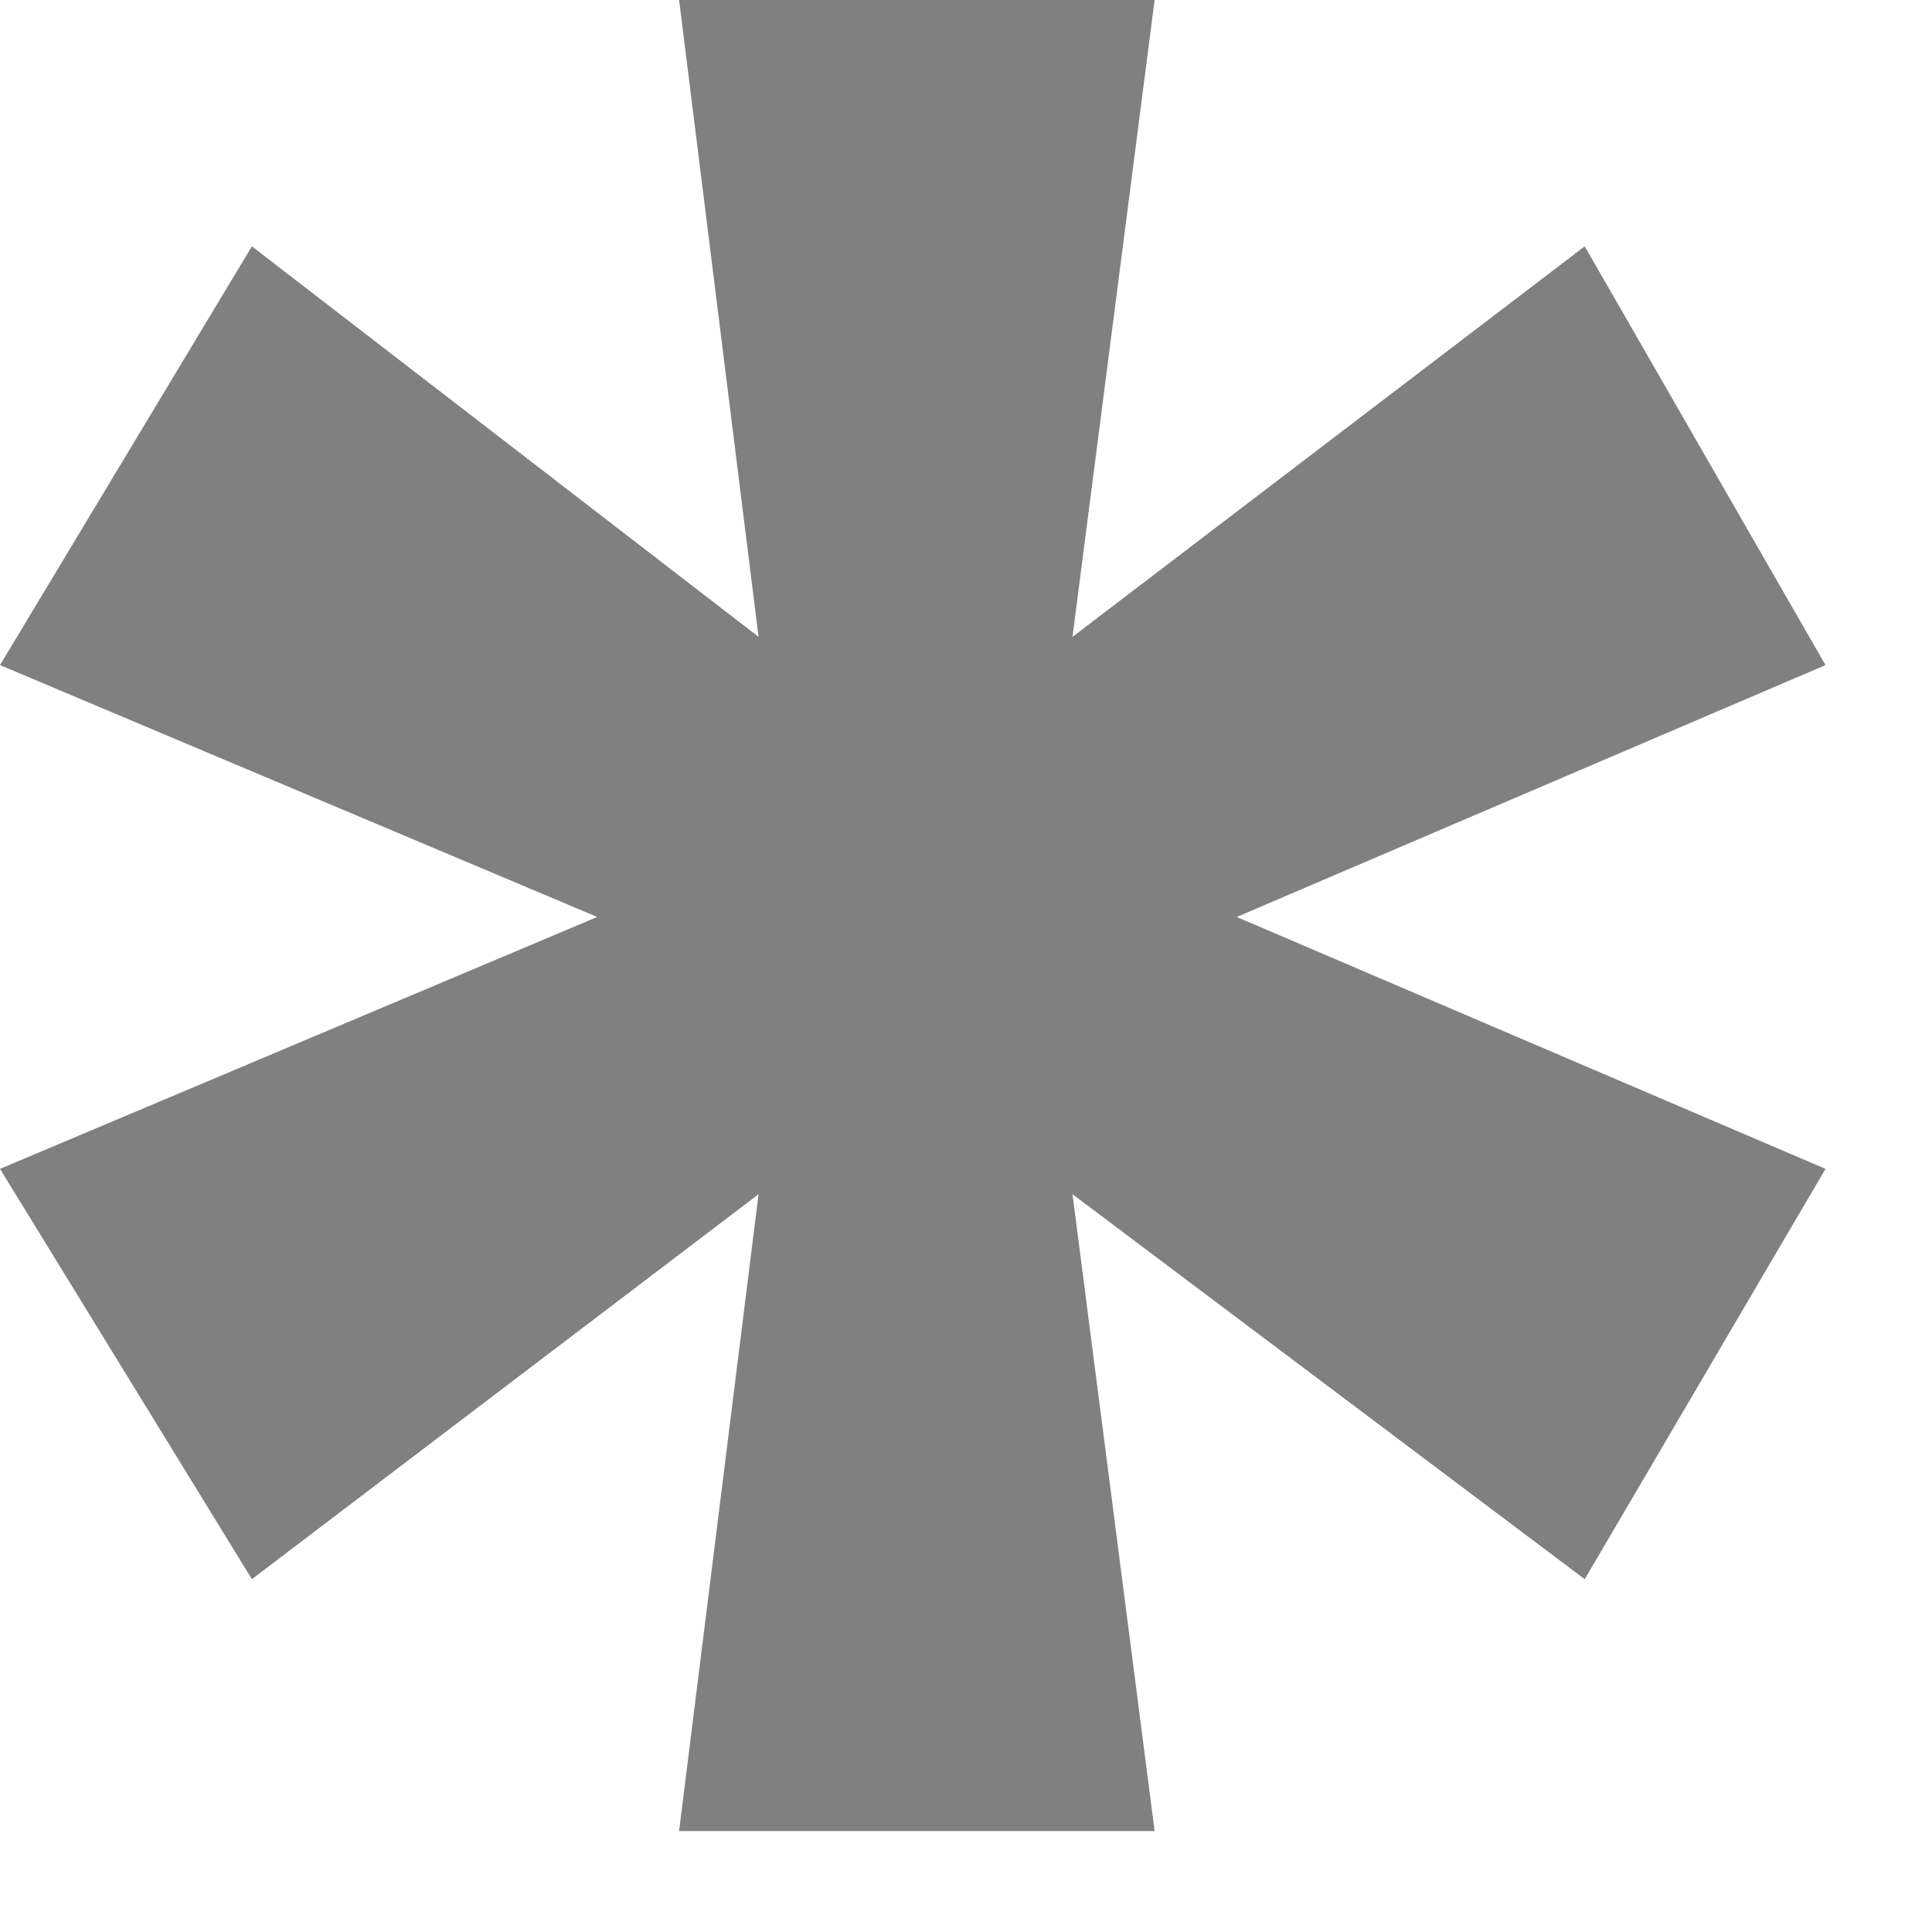 <svg width="8" height="8" viewBox="0 0 8 8" fill="none" xmlns="http://www.w3.org/2000/svg">
<path d="M3.141 4.945L1.043 6.539L0 4.84L2.473 3.797L0 2.754L1.043 1.02L3.141 2.637L2.812 0H4.781L4.441 2.637L6.562 1.02L7.559 2.754L5.121 3.797L7.559 4.84L6.562 6.539L4.441 4.945L4.781 7.582H2.812L3.141 4.945Z" fill="#808080"/>
</svg>
